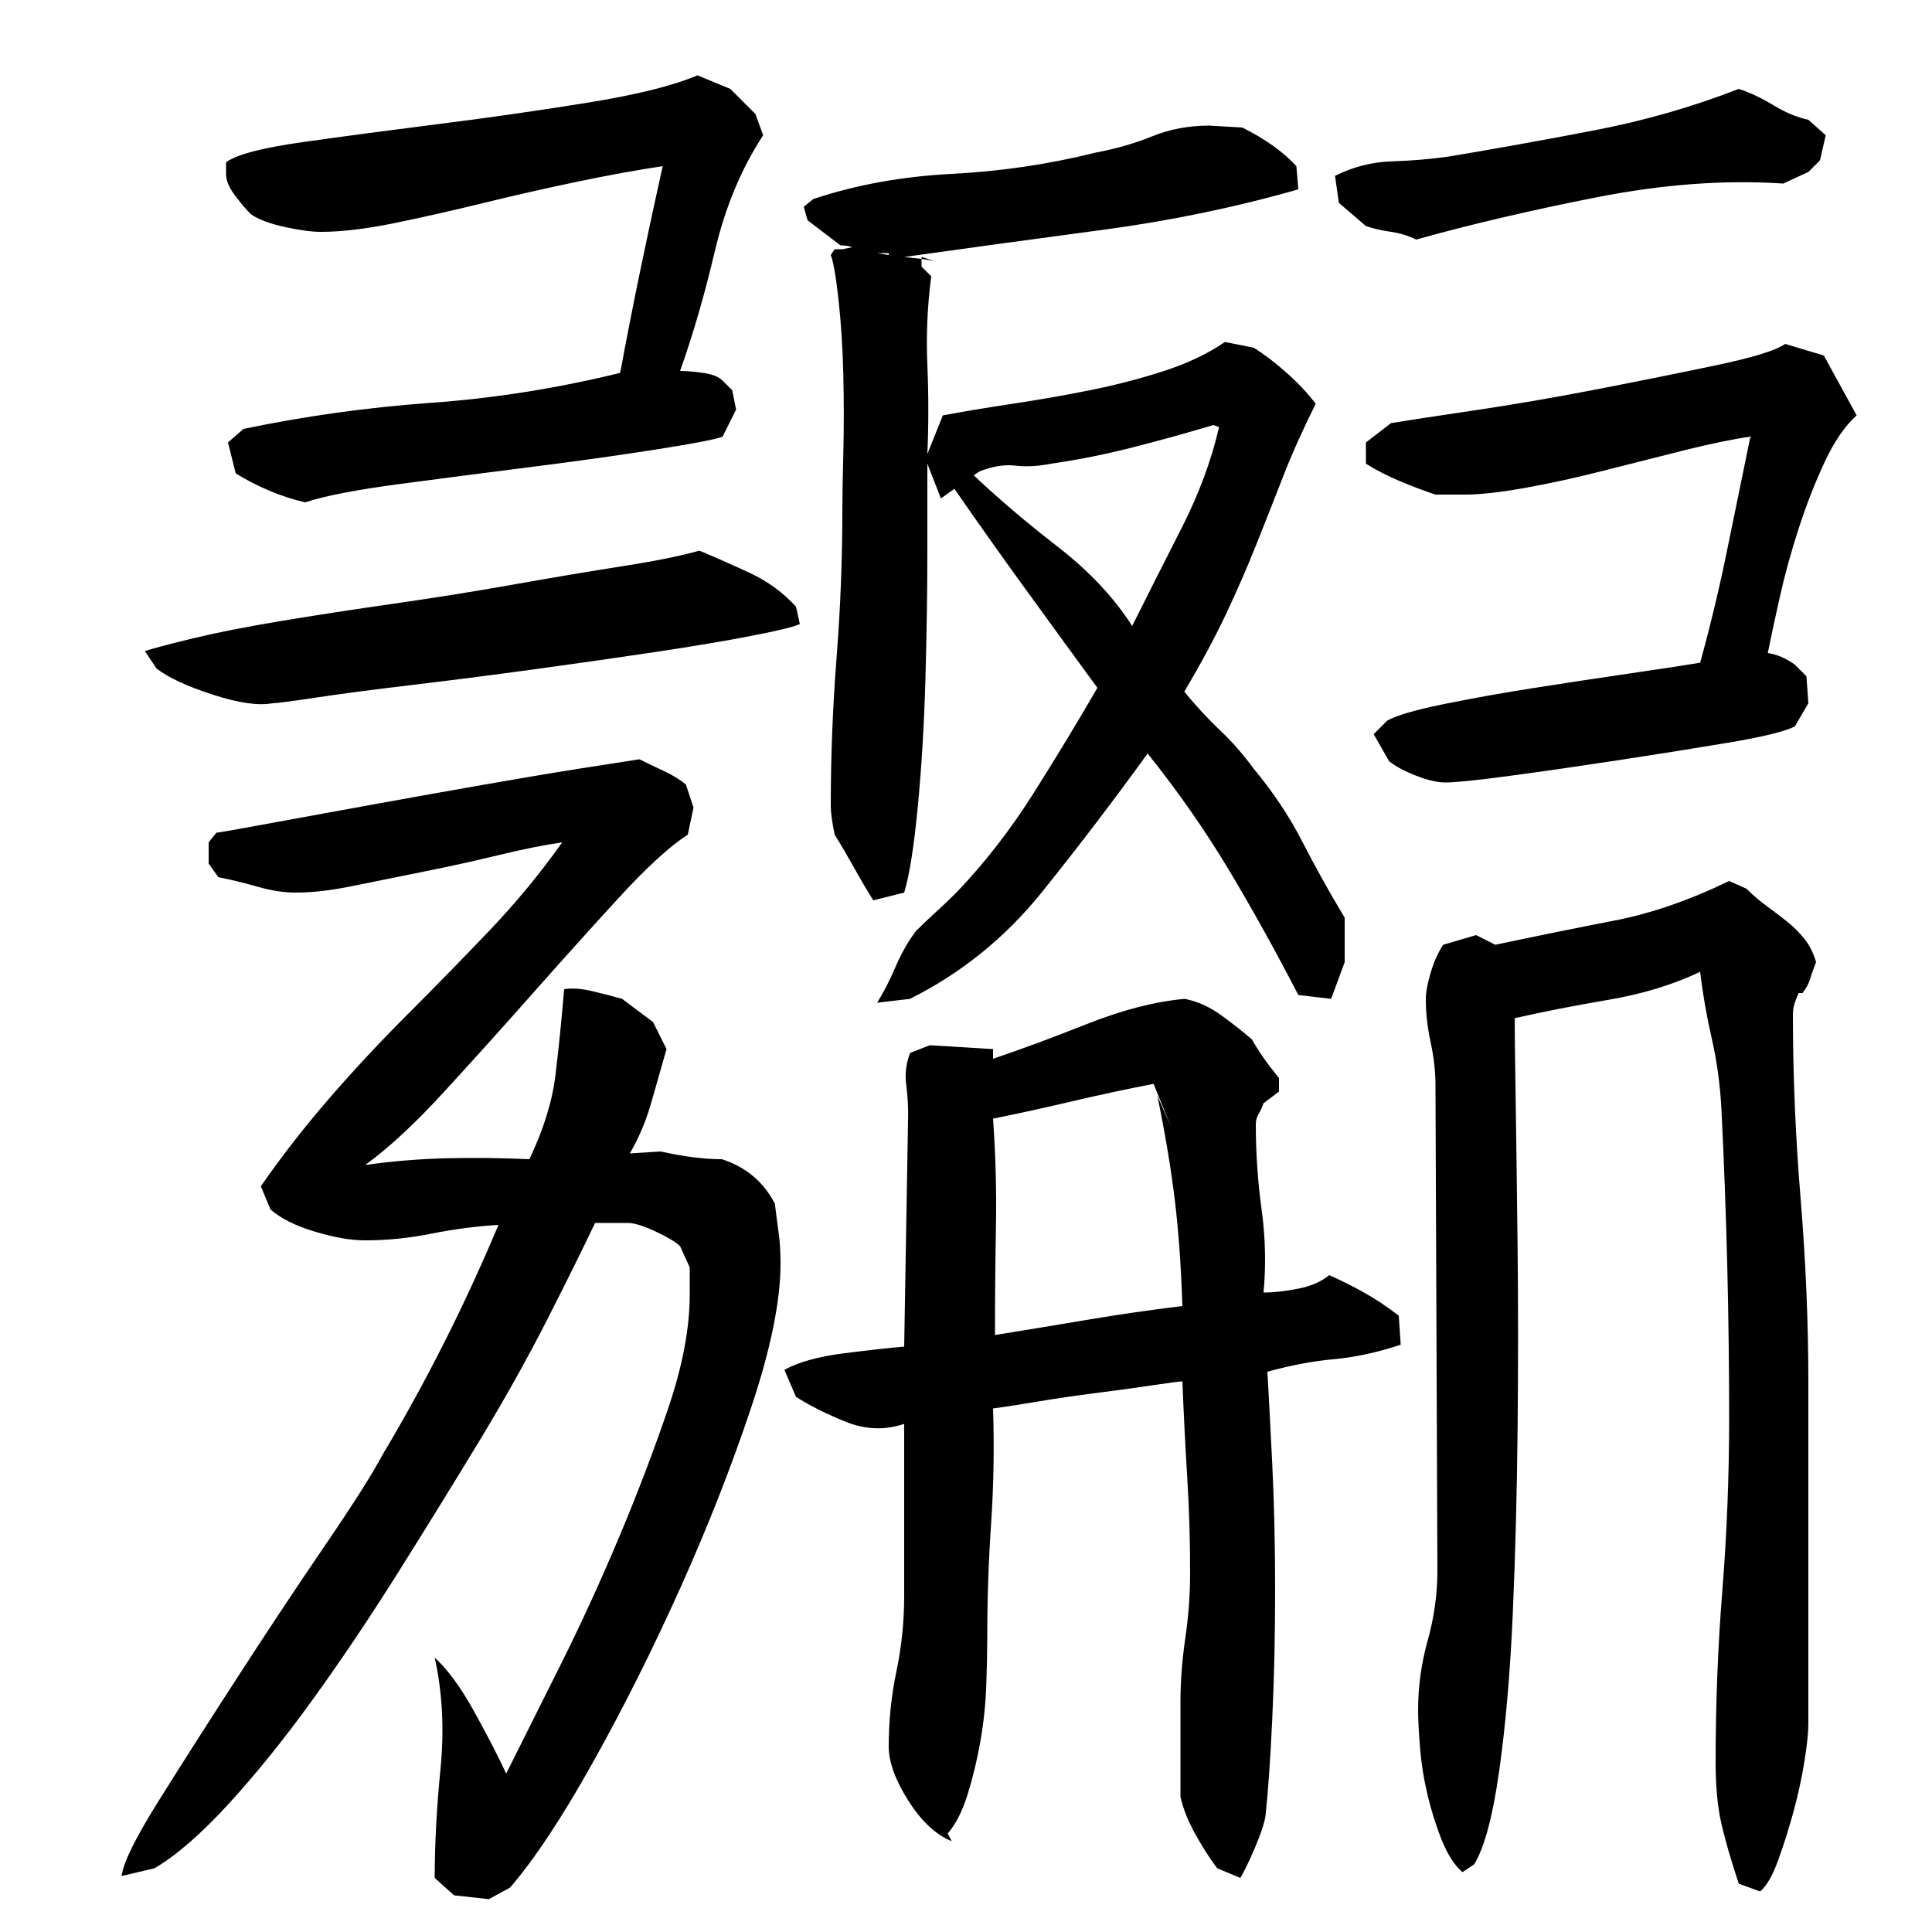 <?xml version="1.0" encoding="utf-8"?>
<!-- Generator: Adobe Illustrator 16.0.0, SVG Export Plug-In . SVG Version: 6.00 Build 0)  -->
<!DOCTYPE svg PUBLIC "-//W3C//DTD SVG 1.1//EN" "http://www.w3.org/Graphics/SVG/1.1/DTD/svg11.dtd">
<svg version="1.1" id="图层_1" xmlns="http://www.w3.org/2000/svg" xmlns:xlink="http://www.w3.org/1999/xlink" x="0px" y="0px"
	 width="1000px" height="1000px" viewBox="0 0 1000 1000" enable-background="new 0 0 1000 1000" xml:space="preserve">
<path d="M308.002,633.006c-6,12.672-14.172,29.172-24.5,49.5c-10.344,20.344-22.172,41.5-35.5,63.5c-13.344,22-27.344,44.672-42,68
	c-14.672,23.344-29.344,45.172-44,65.5c-14.672,20.328-29.172,38.328-43.5,54c-14.344,15.656-27.172,26.828-38.5,33.5l-17,4
	c0.656-6.672,7.156-19.844,19.5-39.5c12.328-19.672,26.156-41.344,41.5-65c15.328-23.656,30.156-46,44.5-67
	c14.328-21,24.156-36.5,29.5-46.5c22.656-38,42.656-77.656,60-119c-11.344,0.672-22.844,2.172-34.5,4.5
	c-11.672,2.344-23.172,3.5-34.5,3.5c-7.344,0-16-1.5-26-4.5s-17.672-6.828-23-11.5l-5-12c10.656-15.328,22.328-30.328,35-45
	c12.656-14.656,26.156-29.156,40.5-43.5c14.328-14.328,28.5-28.828,42.5-43.5c14-14.656,26.656-30,38-46
	c-9.344,1.344-20.172,3.5-32.5,6.5c-12.344,3-25.172,5.844-38.5,8.5c-13.344,2.672-25.672,5.172-37,7.5
	c-11.344,2.344-21.344,3.5-30,3.5c-6,0-12.5-1-19.5-3s-13.844-3.656-20.5-5l-5-7v-11l4-5c0.656,0,6.5-1,17.5-3s24.656-4.5,41-7.5
	c16.328-3,33.828-6.156,52.5-9.5c18.656-3.328,35.828-6.328,51.5-9c15.656-2.656,34.5-5.656,56.5-9c4,2,8.156,4,12.5,6
	c4.328,2,8.156,4.344,11.5,7l3.953,12l-2.953,14c-9.344,6-21.344,17-36,33c-14.672,16-29.672,32.672-45,50
	c-15.344,17.344-30.5,34.172-45.5,50.5c-15,16.344-28.5,28.844-40.5,37.5c14-2,28.156-3.156,42.5-3.5
	c14.328-0.328,28.5-0.156,42.5,0.5c7.328-15.328,11.828-29.828,13.5-43.5c1.656-13.656,3.156-28.5,4.5-44.5
	c4-0.656,8.828-0.328,14.5,1c5.656,1.344,10.828,2.672,15.5,4l16,12l7,14c-2.672,9.344-5.344,18.672-8,28
	c-2.672,9.344-6.344,18-11,26l16-1c11.953,2.672,22.5,4,31.641,4c12.406,4,21.547,11.672,27.422,23
	c0.656,5.344,1.297,10.344,1.953,15c0.656,4.672,0.984,10,0.984,16c0,19.344-5.063,44.172-15.188,74.5
	c-10.125,30.344-22.281,61.344-36.5,93c-14.219,31.672-29.313,61.844-45.313,90.5s-30.344,50.328-43,65l-11,6l-18-2l-10-9
	c0-17.344,1-36.172,3-56.5c2-20.344,1-39.5-3-57.5c6.656,6,13.5,15.344,20.5,28s12.5,23.328,16.5,32c8-16,17.328-34.656,28-56
	c10.656-21.328,20.828-43.5,30.5-66.5c9.656-23,18.156-45.328,25.5-67c7.328-21.656,11-41.156,11-58.5v-14l-5-11
	c-2-2-6.172-4.5-12.5-7.5c-6.344-3-11.172-4.5-14.5-4.5H308.002z M362.002,285.006c8,3.344,16.656,7.172,26,11.5
	c9.328,4.344,17.328,10.172,24,17.5l2,9c-2.672,1.344-10.844,3.344-24.5,6c-13.672,2.672-30.5,5.5-50.5,8.5s-41,6-63,9
	s-42.844,5.672-62.5,8c-19.672,2.344-36.172,4.5-49.5,6.5c-13.344,2-21,3-23,3c-7.344,1.344-17.672-0.156-31-4.5
	c-13.344-4.328-23-8.828-29-13.5l-6-9c4-1.328,12.156-3.5,24.5-6.5c12.328-3,27.5-6,45.5-9s37.5-6,58.5-9s41.828-6.328,62.5-10
	c20.656-3.656,39.5-6.828,56.5-9.5C339.502,290.35,352.658,287.678,362.002,285.006z M158.002,260.006c-6-1.328-12.172-3.328-18.5-6
	c-6.344-2.656-12.172-5.656-17.5-9l-4-16l8-7c32-6.656,64.328-11.156,97-13.5c32.656-2.328,65.328-7.5,98-15.5
	c3.328-18,6.828-35.828,10.5-53.5c3.656-17.656,7.5-35.5,11.5-53.5c-13.344,2-28,4.672-44,8c-16,3.344-32.172,7-48.5,11
	c-16.344,4-31.844,7.5-46.5,10.5c-14.672,3-27.344,4.5-38,4.5c-4.672,0-10.844-0.828-18.5-2.5c-7.672-1.656-13.5-3.828-17.5-6.5
	c-2.672-2.656-5.5-6-8.5-10s-4.5-7.656-4.5-11v-6c5.328-4,18.656-7.5,40-10.5c21.328-3,45.156-6.156,71.5-9.5
	c26.328-3.328,51.828-7,76.5-11c24.656-4,43.328-8.656,56-14l17,7l13,13l4,11c-11.344,17.344-19.672,37.344-25,60
	c-5.344,22.672-11.344,43.344-18,62c3.328,0,7.328,0.344,12,1c4.656,0.672,8,2,10,4l5,5l2,10l-7,14c-3.344,1.344-14.5,3.5-33.5,6.5
	s-40.344,6-64,9c-23.672,3-46.844,6-69.5,9C184.33,253.506,168.002,256.678,158.002,260.006z M656.002,710.006
	c0.656,11.344,1.5,27.172,2.5,47.5c1,20.344,1.5,42.172,1.5,65.5c0,23.344-0.5,45.672-1.5,67s-2.172,38-3.5,50
	c-0.672,4-2.5,9.5-5.5,16.5s-5.5,12.156-7.5,15.5l-12-5c-4-5.344-7.844-11.344-11.5-18c-3.672-6.672-6.172-13-7.5-19v-49
	c0-10.656,0.828-21.656,2.5-33c1.656-11.328,2.5-22.656,2.5-34c0-16.656-0.5-33.156-1.5-49.5c-1-16.328-1.844-32.828-2.5-49.5
	c-1.328,0-6.438,0.672-15.344,2c-8.906,1.344-18.641,2.672-29.203,4c-10.563,1.344-20.797,2.844-30.688,4.5
	c-9.906,1.672-17.484,2.844-22.766,3.5c0.656,20,0.328,39.844-1,59.5c-1.344,19.672-2,39.5-2,59.5c0,6.672-0.172,14.844-0.516,24.5
	c-0.344,9.672-1.375,19.328-3.078,29c-1.703,9.656-3.922,18.828-6.641,27.5c-2.734,8.656-6.141,15.328-10.234,20l2.047,4
	c-8.203-3.344-15.688-10.344-22.438-21c-6.766-10.672-10.141-20-10.141-28c0-13.344,1.328-26.328,4-39c2.656-12.656,4-25.656,4-39
	v-89c-10,3.344-20,3-30-1s-18.672-8.328-26-13l-6-14c7.328-4,17.5-6.828,30.5-8.5c13-1.656,23.5-2.828,31.5-3.5l2.047-120
	c0-5.328-0.344-10.656-1.031-16c-0.688-5.328,0-10.656,2.047-16l10.219-4l32.719,2v5c13.891-4.656,30.109-10.656,48.641-18
	c18.531-7.328,35.406-11.656,50.625-13c6.625,1.344,12.906,4.172,18.859,8.5c5.953,4.344,11.25,8.5,15.891,12.5
	c3.313,6,7.984,12.672,13.984,20v7l-8,6c-0.672,2-1.5,3.844-2.5,5.5c-1,1.672-1.5,3.5-1.5,5.5c0,14.672,1,29.344,3,44
	c2,14.672,2.328,29,1,43c5.328,0,11.328-0.656,18-2c6.656-1.328,12-3.656,16-7c6,2.672,12,5.672,18,9c6,3.344,12,7.344,18,12l1,15
	c-12,4-23.5,6.5-34.5,7.5S668.002,706.678,656.002,710.006z M681.002,209.006c-6.672,13.344-12.344,26-17,38
	c-4.672,12-9.344,23.844-14,35.5c-4.672,11.672-9.844,23.5-15.5,35.5c-5.672,12-12.844,25.344-21.5,40c6,7.344,12.156,14,18.5,20
	c6.328,6,12.156,12.672,17.5,20c10,12,18.328,24.5,25,37.5c6.656,13,14,26.172,22,39.5v23l-7,19l-17-2
	c-11.344-22-23.172-43.328-35.5-64c-12.344-20.656-26.5-41-42.5-61c-17.344,24-35.5,47.844-54.5,71.5
	c-19,23.672-41.844,42.172-68.5,55.5l-17,2c3.328-5.328,6.5-11.5,9.5-18.5s6.5-13.156,10.5-18.5c3.328-3.328,6.828-6.656,10.5-10
	c3.656-3.328,7.156-6.656,10.5-10c14.656-15.328,28-32.5,40-51.5s23-37.156,33-54.5c-12.672-17.328-25.172-34.5-37.5-51.5
	c-12.344-17-24.5-34.156-36.5-51.5l-7,5l-7-18c0,8,0,22.672,0,44c0,21.344-0.344,43.844-1,67.5c-0.672,23.672-2,45.844-4,66.5
	c-2,20.672-4.344,35.344-7,44l-16,4c-3.344-5.328-6.672-11-10-17c-3.344-6-6.672-11.656-10-17c-1.344-6.656-2-11.656-2-15
	c0-25.328,1-50.828,3-76.5c2-25.656,3-51.156,3-76.5c0-6,0.156-15.656,0.5-29c0.328-13.328,0.328-27,0-41c-0.344-14-1.172-27-2.5-39
	c-1.344-12-2.672-19.656-4-23l2-3h4l5-1c-1.344-0.656-3.344-1-6-1l-17-13l-2-7l5-4c22-7.328,45.828-11.656,71.5-13
	c25.656-1.328,50.5-5,74.5-11c10.656-2,20.5-4.828,29.5-8.5c9-3.656,18.828-5.5,29.5-5.5l17,1c12,6,21.328,12.672,28,20l1,12
	c-32.672,9.344-66.5,16.344-101.5,21c-35,4.672-69.172,9.344-102.5,14l9,1v4l5,5c-2,15.344-2.672,30.672-2,46
	c0.656,15.344,0.656,30.672,0,46l8-20c10.656-2,22.656-4,36-6c13.328-2,26.656-4.328,40-7c13.328-2.656,26.156-6,38.5-10
	c12.328-4,22.828-9,31.5-15l15,3c5.328,3.344,11,7.672,17,13C672.002,198.35,677.002,203.678,681.002,209.006z M454.002,131.006l6,1
	v-1H454.002z M477.002,133.006l6.328,2l-6.328-1V133.006z M504.002,246.006c12.656,12,27.156,24.344,43.5,37
	c16.328,12.672,29.156,26.344,38.5,41c8-16,16.5-32.828,25.5-50.5c9-17.656,15.5-35.156,19.5-52.5l-3-1
	c-13.344,4-27.172,7.844-41.5,11.5c-14.344,3.672-28.5,6.5-42.5,8.5c-6.672,1.344-12.844,1.672-18.5,1
	c-5.672-0.656-11.844,0.344-18.5,3L504.002,246.006z M514.002,579.006c1.328,18.672,1.828,37.344,1.5,56
	c-0.344,18.672-0.5,37.344-0.5,56c16.5-2.656,32.656-5.328,48.5-8c15.828-2.656,32-5,48.5-7c-0.672-20.656-2-39.156-4-55.5
	c-2-16.328-5-34.156-9-53.5l7,16l-8.906-22c-13.844,2.672-27.859,5.672-42.047,9C540.862,573.35,527.19,576.35,514.002,579.006z
	 M923.002,95.006c-30-2-62,0.344-96,7c-34,6.672-65.344,14-94,22c-4-2-8.344-3.328-13-4c-4.672-0.656-9-1.656-13-3l-14-12l-2-14
	c9.328-4.656,19.156-7.156,29.5-7.5c10.328-0.328,20.156-1.156,29.5-2.5c24-4,49-8.5,75-13.5s51-12.156,75-21.5c6,2,12,4.844,18,8.5
	c6,3.672,12,6.172,18,7.5l9,8l-3,13l-6,6L923.002,95.006z M748.002,405.006c-4,0-9-1.156-15-3.5c-6-2.328-10.672-4.828-14-7.5l-8-14
	l7-7c4.656-2.656,14.328-5.5,29-8.5c14.656-3,30.5-5.828,47.5-8.5c17-2.656,33.5-5.156,49.5-7.5c16-2.328,28-4.156,36-5.5
	c5.328-19.328,10-38.828,14-58.5c4-19.656,8-39.156,12-58.5c-9.344,1.344-20.672,3.672-34,7c-13.344,3.344-27.172,6.844-41.5,10.5
	c-14.344,3.672-28,6.672-41,9c-13,2.344-23.5,3.5-31.5,3.5h-15c-6-2-12.172-4.328-18.5-7c-6.344-2.656-12.172-5.656-17.5-9v-11
	l13-10c8-1.328,22.156-3.5,42.5-6.5c20.328-3,41.656-6.656,64-11c22.328-4.328,43-8.5,62-12.5s30.828-7.656,35.5-11l20,6l17,31
	c-6,5.344-11.5,13.344-16.5,24c-5,10.672-9.5,22.172-13.5,34.5c-4,12.344-7.344,24.5-10,36.5c-2.672,12-4.672,21.344-6,28
	c4.656,0.672,9.328,2.672,14,6l6,6l1,14l-7,12c-5.344,2.672-17,5.5-35,8.5s-36.844,6-56.5,9c-19.672,3-38.172,5.672-55.5,8
	C764.658,403.85,753.33,405.006,748.002,405.006z M936.002,892.006c0,4.656-0.672,11.156-2,19.5c-1.344,8.328-3.172,16.828-5.5,25.5
	c-2.344,8.656-5,17.156-8,25.5c-3,8.328-6.172,13.828-9.5,16.5l-11-4c-4-12-7-22.344-9-31c-2-8.672-3-19.344-3-32
	c0-30,1.156-59.656,3.5-89c2.328-29.328,3.5-59,3.5-89c0-26.656-0.344-53.328-1-80c-0.672-26.656-1.672-53.328-3-80
	c-0.672-12.656-2.344-24.828-5-36.5c-2.672-11.656-4.672-23.156-6-34.5c-14,6.672-29.844,11.5-47.5,14.5
	c-17.672,3-33.844,6.172-48.5,9.5c0,6,0.156,19.844,0.5,41.5c0.328,21.672,0.656,47.344,1,77c0.328,29.672,0.328,61.172,0,94.5
	c-0.344,33.344-1.172,65.172-2.5,95.5c-1.344,30.344-3.672,57.328-7,81c-3.344,23.656-7.672,39.828-13,48.5l-6,4
	c-4-3.344-7.5-8.672-10.5-16c-3-7.344-5.5-15.172-7.5-23.5c-2-8.344-3.344-16.672-4-25c-0.672-8.344-1-14.844-1-19.5
	c0-12,1.656-24,5-36c3.328-12,5-24,5-36l-1-251c0-7.328-0.844-14.828-2.5-22.5c-1.672-7.656-2.5-15.156-2.5-22.5
	c0-3.328,0.828-7.828,2.5-13.5c1.656-5.656,3.828-10.5,6.5-14.5l17-5l10,5c22-4.656,42.5-8.828,61.5-12.5
	c19-3.656,38.828-10.5,59.5-20.5l9,4c3.328,3.344,6.828,6.344,10.5,9c3.656,2.672,7.156,5.344,10.5,8c3.328,2.672,6.328,5.672,9,9
	c2.656,3.344,4.656,7.344,6,12c-1.344,3.344-2.344,6.172-3,8.5c-0.672,2.344-2,4.844-4,7.5h-2c-0.672,1.344-1.344,3-2,5
	c-0.672,2-1,4-1,6c0,31.344,1.328,63.172,4,95.5c2.656,32.344,4,64.172,4,95.5V892.006z"/>
</svg>
